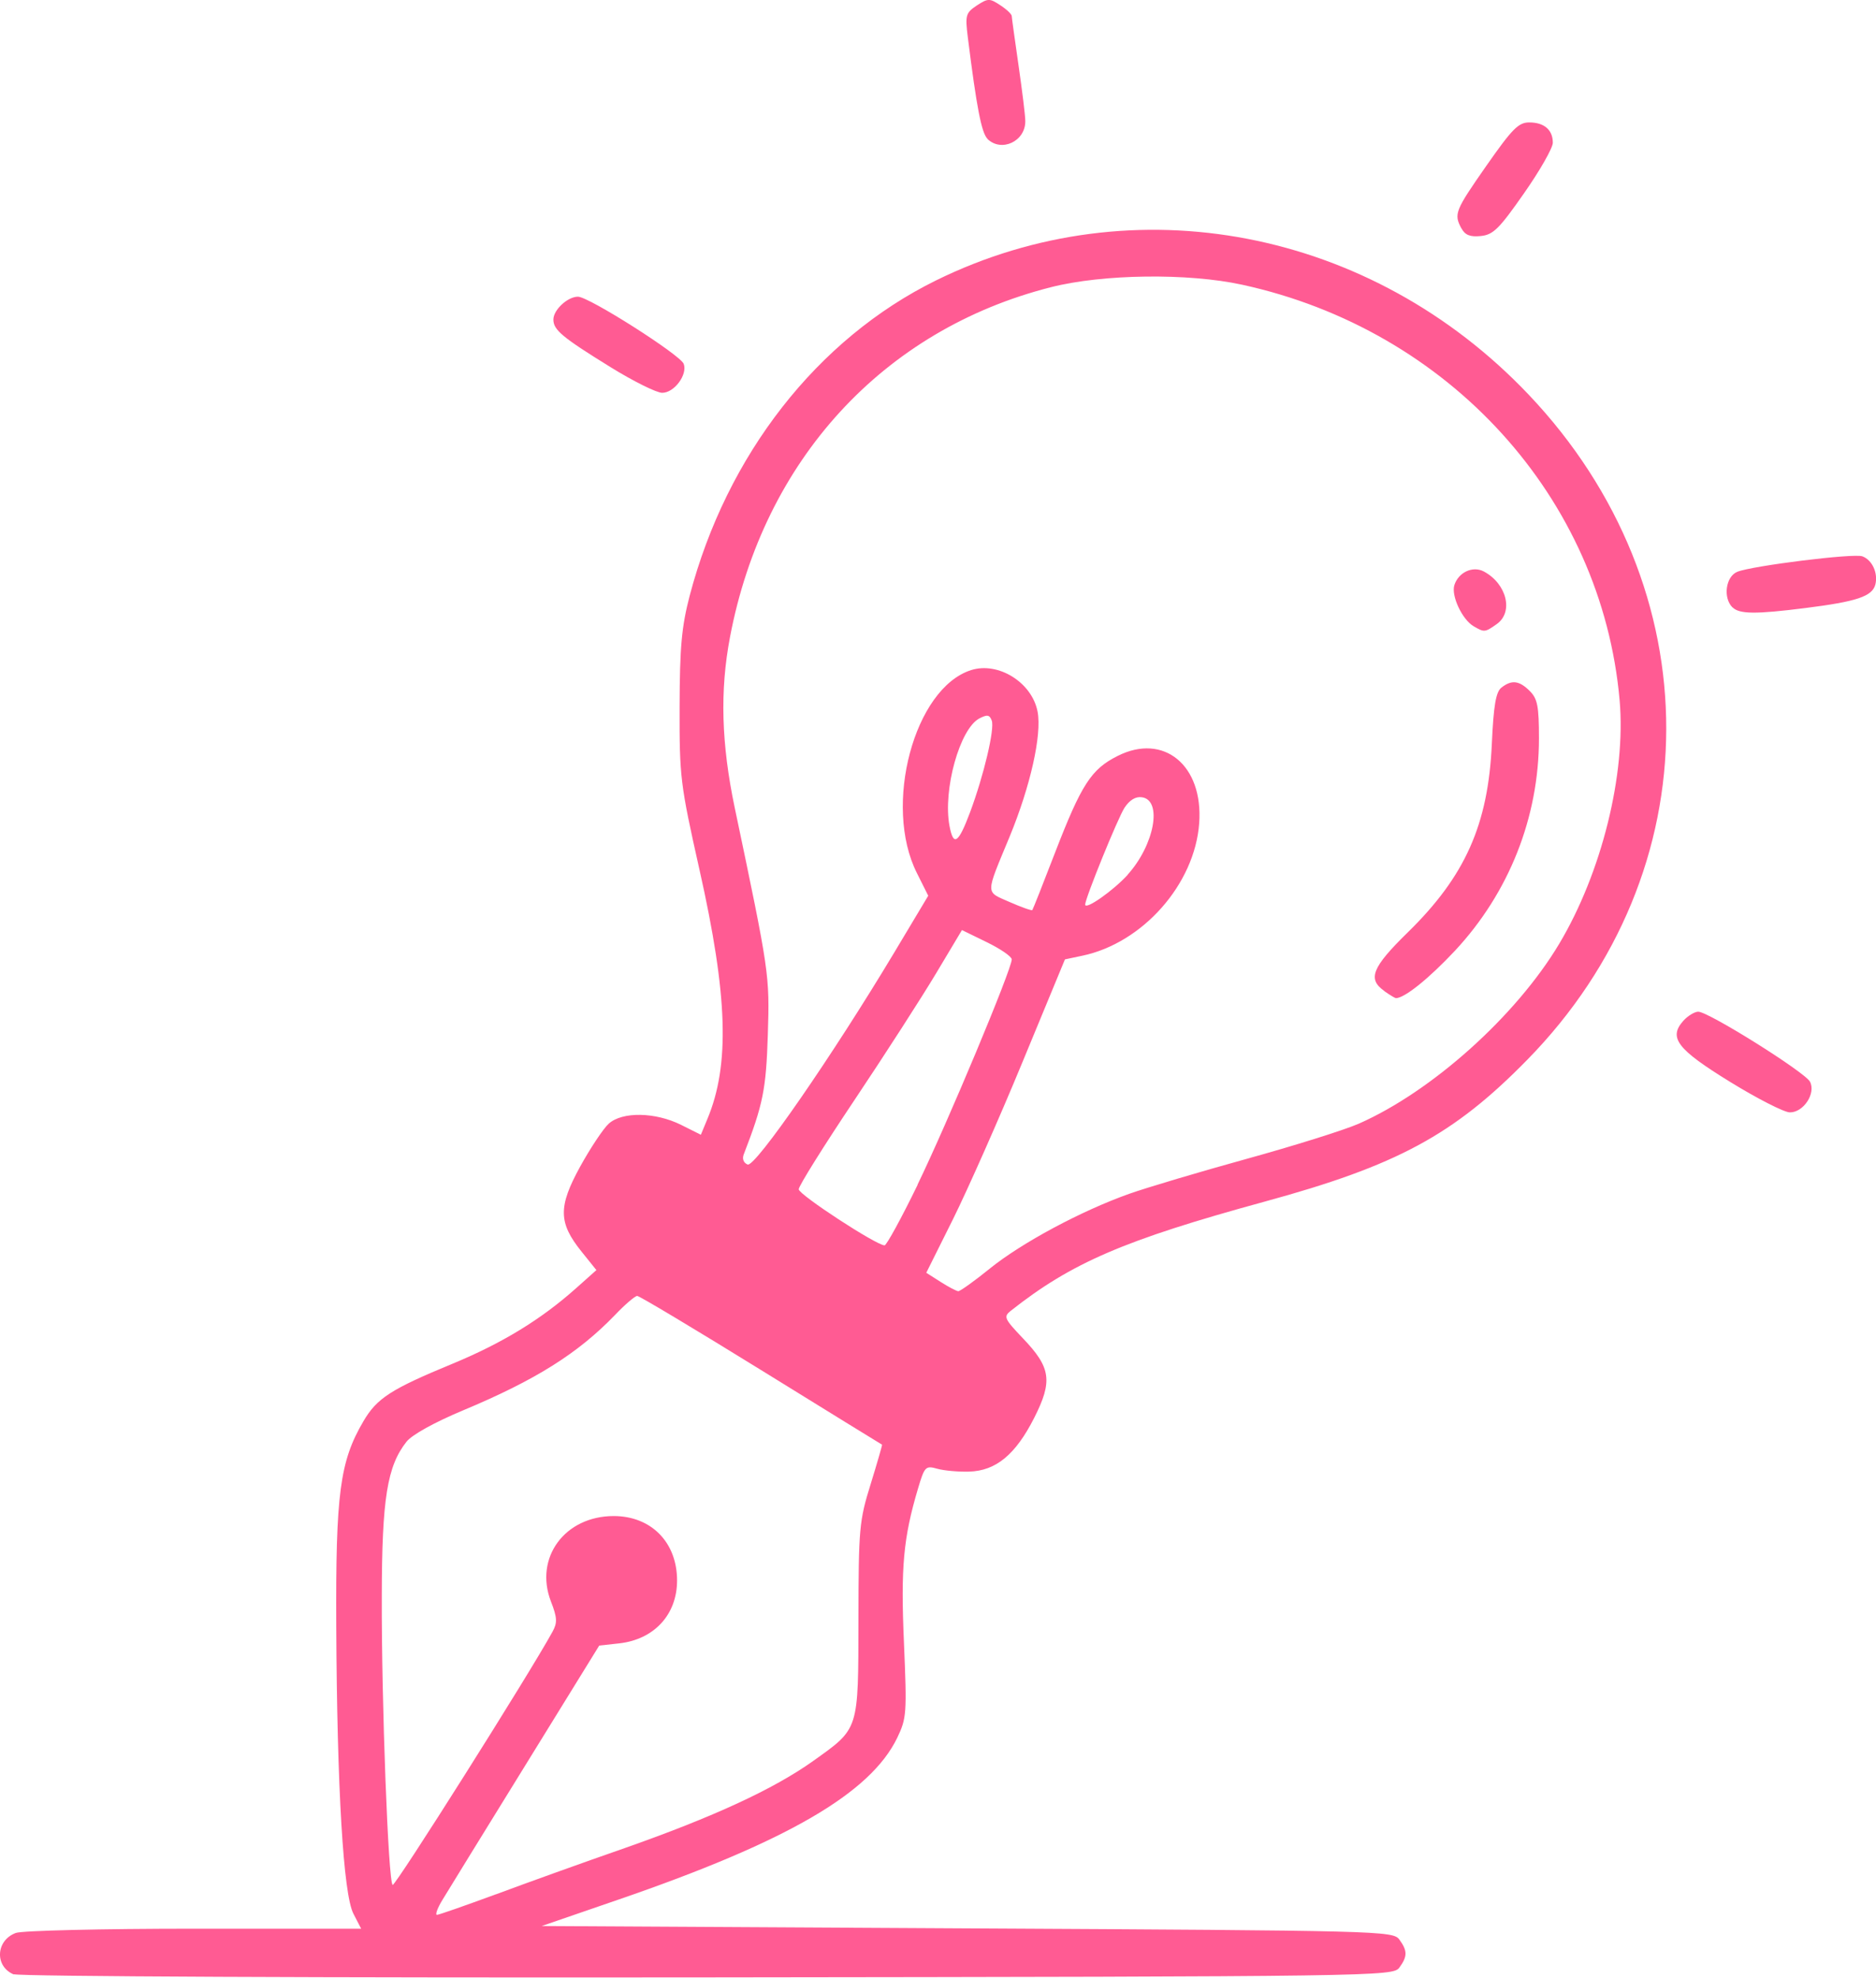 <?xml version="1.0" encoding="UTF-8" standalone="no"?>
<!-- Created with Inkscape (http://www.inkscape.org/) -->

<svg
   width="45"
   height="47.441"
   viewBox="0 0 11.906 12.552"
   version="1.1"
   id="svg1"
   xml:space="preserve"
   inkscape:version="1.4.2 (f4327f4, 2025-05-13)"
   sodipodi:docname="design_icon.svg"
   xmlns:inkscape="http://www.inkscape.org/namespaces/inkscape"
   xmlns:sodipodi="http://sodipodi.sourceforge.net/DTD/sodipodi-0.dtd"
   xmlns="http://www.w3.org/2000/svg"
   xmlns:svg="http://www.w3.org/2000/svg"><sodipodi:namedview
     id="namedview1"
     pagecolor="#ffffff"
     bordercolor="#000000"
     borderopacity="0.25"
     inkscape:showpageshadow="2"
     inkscape:pageopacity="0.0"
     inkscape:pagecheckerboard="0"
     inkscape:deskcolor="#d1d1d1"
     inkscape:document-units="mm"
     inkscape:zoom="1.4142136"
     inkscape:cx="-163.34167"
     inkscape:cy="193.74726"
     inkscape:window-width="2880"
     inkscape:window-height="1676"
     inkscape:window-x="-12"
     inkscape:window-y="-12"
     inkscape:window-maximized="1"
     inkscape:current-layer="layer1" /><defs
     id="defs1" /><g
     inkscape:label="Calque 1"
     inkscape:groupmode="layer"
     id="layer1"><path
       style="fill:#ff5b93;fill-opacity:1;stroke-width:0.11"
       d="m 0.089,12.532 c -0.124,-0.05 -0.117,-0.216 0.011,-0.264 0.039,-0.015 0.548,-0.027 1.131,-0.027 h 1.061 l -0.049,-0.095 c -0.064,-0.123 -0.104,-0.792 -0.109,-1.826 -0.004,-0.842 0.023,-1.045 0.172,-1.299 0.086,-0.147 0.174,-0.204 0.569,-0.367 0.313,-0.13 0.558,-0.279 0.781,-0.478 l 0.129,-0.115 -0.094,-0.117 c -0.148,-0.184 -0.149,-0.285 -0.009,-0.54 0.065,-0.118 0.147,-0.241 0.181,-0.272 0.086,-0.078 0.296,-0.074 0.459,0.007 l 0.126,0.063 0.041,-0.099 c 0.144,-0.344 0.13,-0.784 -0.05,-1.584 -0.122,-0.544 -0.127,-0.586 -0.126,-1.033 0.001,-0.38 0.013,-0.509 0.064,-0.705 0.235,-0.894 0.81,-1.63 1.563,-2.001 1.255,-0.618 2.762,-0.328 3.761,0.724 1.168,1.23 1.165,3.025 -0.008,4.222 -0.467,0.477 -0.826,0.671 -1.669,0.901 -0.888,0.243 -1.223,0.387 -1.61,0.693 -0.046,0.037 -0.04,0.05 0.077,0.173 0.179,0.187 0.191,0.272 0.072,0.507 -0.118,0.232 -0.242,0.335 -0.412,0.34 -0.068,0.002 -0.159,-0.006 -0.202,-0.018 -0.075,-0.021 -0.081,-0.015 -0.123,0.126 -0.093,0.313 -0.11,0.499 -0.089,0.979 0.019,0.448 0.017,0.478 -0.043,0.603 -0.17,0.351 -0.698,0.658 -1.768,1.026 l -0.488,0.168 2.701,0.015 c 2.631,0.014 2.702,0.016 2.742,0.071 0.052,0.071 0.052,0.107 -4.4e-6,0.178 -0.041,0.055 -0.122,0.057 -4.386,0.062 -2.438,0.003 -4.372,-0.006 -4.407,-0.02 z M 3.147,12.023 c 0.193,-0.072 0.56,-0.204 0.816,-0.293 C 4.527,11.532 4.91,11.355 5.16,11.177 5.454,10.967 5.447,10.988 5.448,10.278 5.449,9.699 5.453,9.652 5.526,9.418 5.568,9.282 5.6,9.17 5.598,9.169 5.595,9.168 5.25,8.955 4.831,8.696 4.412,8.437 4.058,8.225 4.044,8.225 c -0.014,0 -0.077,0.054 -0.14,0.12 -0.236,0.245 -0.505,0.414 -0.967,0.607 -0.181,0.076 -0.322,0.154 -0.357,0.198 -0.123,0.156 -0.156,0.361 -0.157,0.981 -0.002,0.678 0.041,1.814 0.069,1.832 0.016,0.01 0.866,-1.336 1.014,-1.606 0.032,-0.058 0.031,-0.089 -0.01,-0.194 -0.106,-0.277 0.089,-0.541 0.399,-0.541 0.238,2.09e-4 0.402,0.167 0.402,0.409 0,0.216 -0.145,0.374 -0.367,0.399 l -0.127,0.014 -0.469,0.76 c -0.258,0.418 -0.495,0.802 -0.526,0.854 -0.032,0.052 -0.047,0.095 -0.035,0.095 0.012,0 0.18,-0.059 0.373,-0.13 z M 6.282,8.051 c 0.204,-0.164 0.578,-0.365 0.884,-0.474 0.113,-0.04 0.449,-0.14 0.746,-0.222 0.297,-0.082 0.617,-0.182 0.711,-0.223 0.465,-0.205 0.998,-0.683 1.272,-1.141 C 10.165,5.539 10.32,4.914 10.279,4.445 10.166,3.16 9.197,2.093 7.883,1.807 7.539,1.732 6.998,1.739 6.669,1.823 5.605,2.093 4.846,2.921 4.633,4.043 c -0.065,0.341 -0.055,0.678 0.03,1.084 0.22,1.047 0.222,1.059 0.21,1.44 -0.011,0.347 -0.03,0.442 -0.153,0.76 -0.011,0.028 -8.467e-4,0.054 0.025,0.064 0.048,0.018 0.538,-0.691 0.93,-1.345 l 0.216,-0.361 -0.072,-0.144 c -0.216,-0.429 -0.017,-1.173 0.344,-1.288 0.173,-0.055 0.387,0.079 0.422,0.264 0.028,0.147 -0.046,0.474 -0.177,0.792 -0.156,0.377 -0.156,0.347 -3.629e-4,0.416 0.075,0.033 0.14,0.056 0.144,0.051 0.004,-0.005 0.069,-0.169 0.144,-0.364 0.168,-0.435 0.23,-0.53 0.397,-0.614 0.293,-0.148 0.545,0.059 0.518,0.427 -0.028,0.387 -0.359,0.761 -0.743,0.841 l -0.109,0.023 -0.27,0.653 c -0.148,0.359 -0.347,0.807 -0.44,0.995 l -0.17,0.341 0.091,0.058 c 0.05,0.032 0.1,0.058 0.112,0.059 0.012,2.75e-4 0.103,-0.065 0.202,-0.145 z m 2.503,-1.762 c -0.107,-0.075 -0.078,-0.149 0.149,-0.371 0.365,-0.357 0.511,-0.684 0.534,-1.198 0.011,-0.244 0.026,-0.329 0.061,-0.356 0.065,-0.051 0.113,-0.045 0.18,0.022 0.049,0.049 0.058,0.097 0.058,0.301 0,0.5 -0.19,0.979 -0.533,1.347 -0.166,0.177 -0.32,0.301 -0.375,0.301 -0.005,0 -0.039,-0.02 -0.074,-0.045 z m 0.568,-2.314 c -0.073,-0.042 -0.144,-0.194 -0.123,-0.261 0.026,-0.082 0.117,-0.124 0.187,-0.087 0.146,0.078 0.19,0.258 0.082,0.334 -0.075,0.053 -0.079,0.053 -0.146,0.014 z m -3.53,3.544 c 0.189,-0.389 0.599,-1.37 0.598,-1.43 -3.079e-4,-0.018 -0.072,-0.067 -0.158,-0.109 l -0.158,-0.077 -0.165,0.276 c -0.091,0.152 -0.324,0.514 -0.518,0.804 -0.194,0.29 -0.353,0.544 -0.353,0.565 0,0.034 0.493,0.356 0.545,0.356 0.012,0 0.107,-0.173 0.21,-0.385 z m 1.333,-1.967 c 0.171,-0.189 0.223,-0.474 0.091,-0.492 -0.04,-0.006 -0.078,0.018 -0.11,0.066 -0.042,0.064 -0.25,0.576 -0.25,0.615 0,0.037 0.178,-0.088 0.27,-0.189 z m -0.999,-0.398 c 0.087,-0.234 0.157,-0.529 0.137,-0.581 -0.014,-0.037 -0.029,-0.039 -0.079,-0.013 -0.124,0.066 -0.232,0.454 -0.189,0.682 0.025,0.133 0.056,0.112 0.131,-0.088 z m 4.824,1.713 c -0.338,-0.208 -0.394,-0.281 -0.297,-0.389 0.028,-0.031 0.071,-0.057 0.094,-0.057 0.065,0 0.676,0.383 0.709,0.444 0.039,0.074 -0.041,0.196 -0.128,0.195 -0.036,-4.29e-4 -0.206,-0.087 -0.378,-0.193 z m 0.014,-3.012 c -0.061,-0.061 -0.043,-0.196 0.031,-0.226 0.094,-0.038 0.741,-0.119 0.794,-0.098 0.063,0.024 0.1,0.107 0.082,0.179 -0.02,0.075 -0.117,0.108 -0.444,0.149 -0.315,0.04 -0.419,0.039 -0.462,-0.004 z M 3.876,2.331 C 3.567,2.14 3.512,2.094 3.512,2.028 c 0,-0.061 0.09,-0.145 0.156,-0.145 0.069,0 0.649,0.369 0.671,0.426 0.026,0.068 -0.06,0.185 -0.137,0.184 C 4.167,2.493 4.02,2.42 3.876,2.331 Z M 9.275,1.45 C 9.226,1.358 9.233,1.339 9.434,1.051 9.597,0.818 9.637,0.777 9.705,0.777 c 0.095,0 0.15,0.047 0.15,0.129 -1.32e-4,0.033 -0.082,0.177 -0.183,0.321 -0.157,0.225 -0.195,0.263 -0.274,0.271 -0.068,0.007 -0.1,-0.006 -0.123,-0.049 z M 6.267,0.881 c -0.038,-0.038 -0.069,-0.199 -0.125,-0.646 -0.017,-0.139 -0.013,-0.153 0.057,-0.2 0.071,-0.046 0.081,-0.047 0.149,-0.002 0.04,0.026 0.073,0.057 0.073,0.069 3.079e-4,0.012 0.02,0.152 0.043,0.312 0.023,0.16 0.043,0.319 0.043,0.354 0.002,0.129 -0.152,0.201 -0.241,0.113 z"
       id="path2" /></g></svg>
